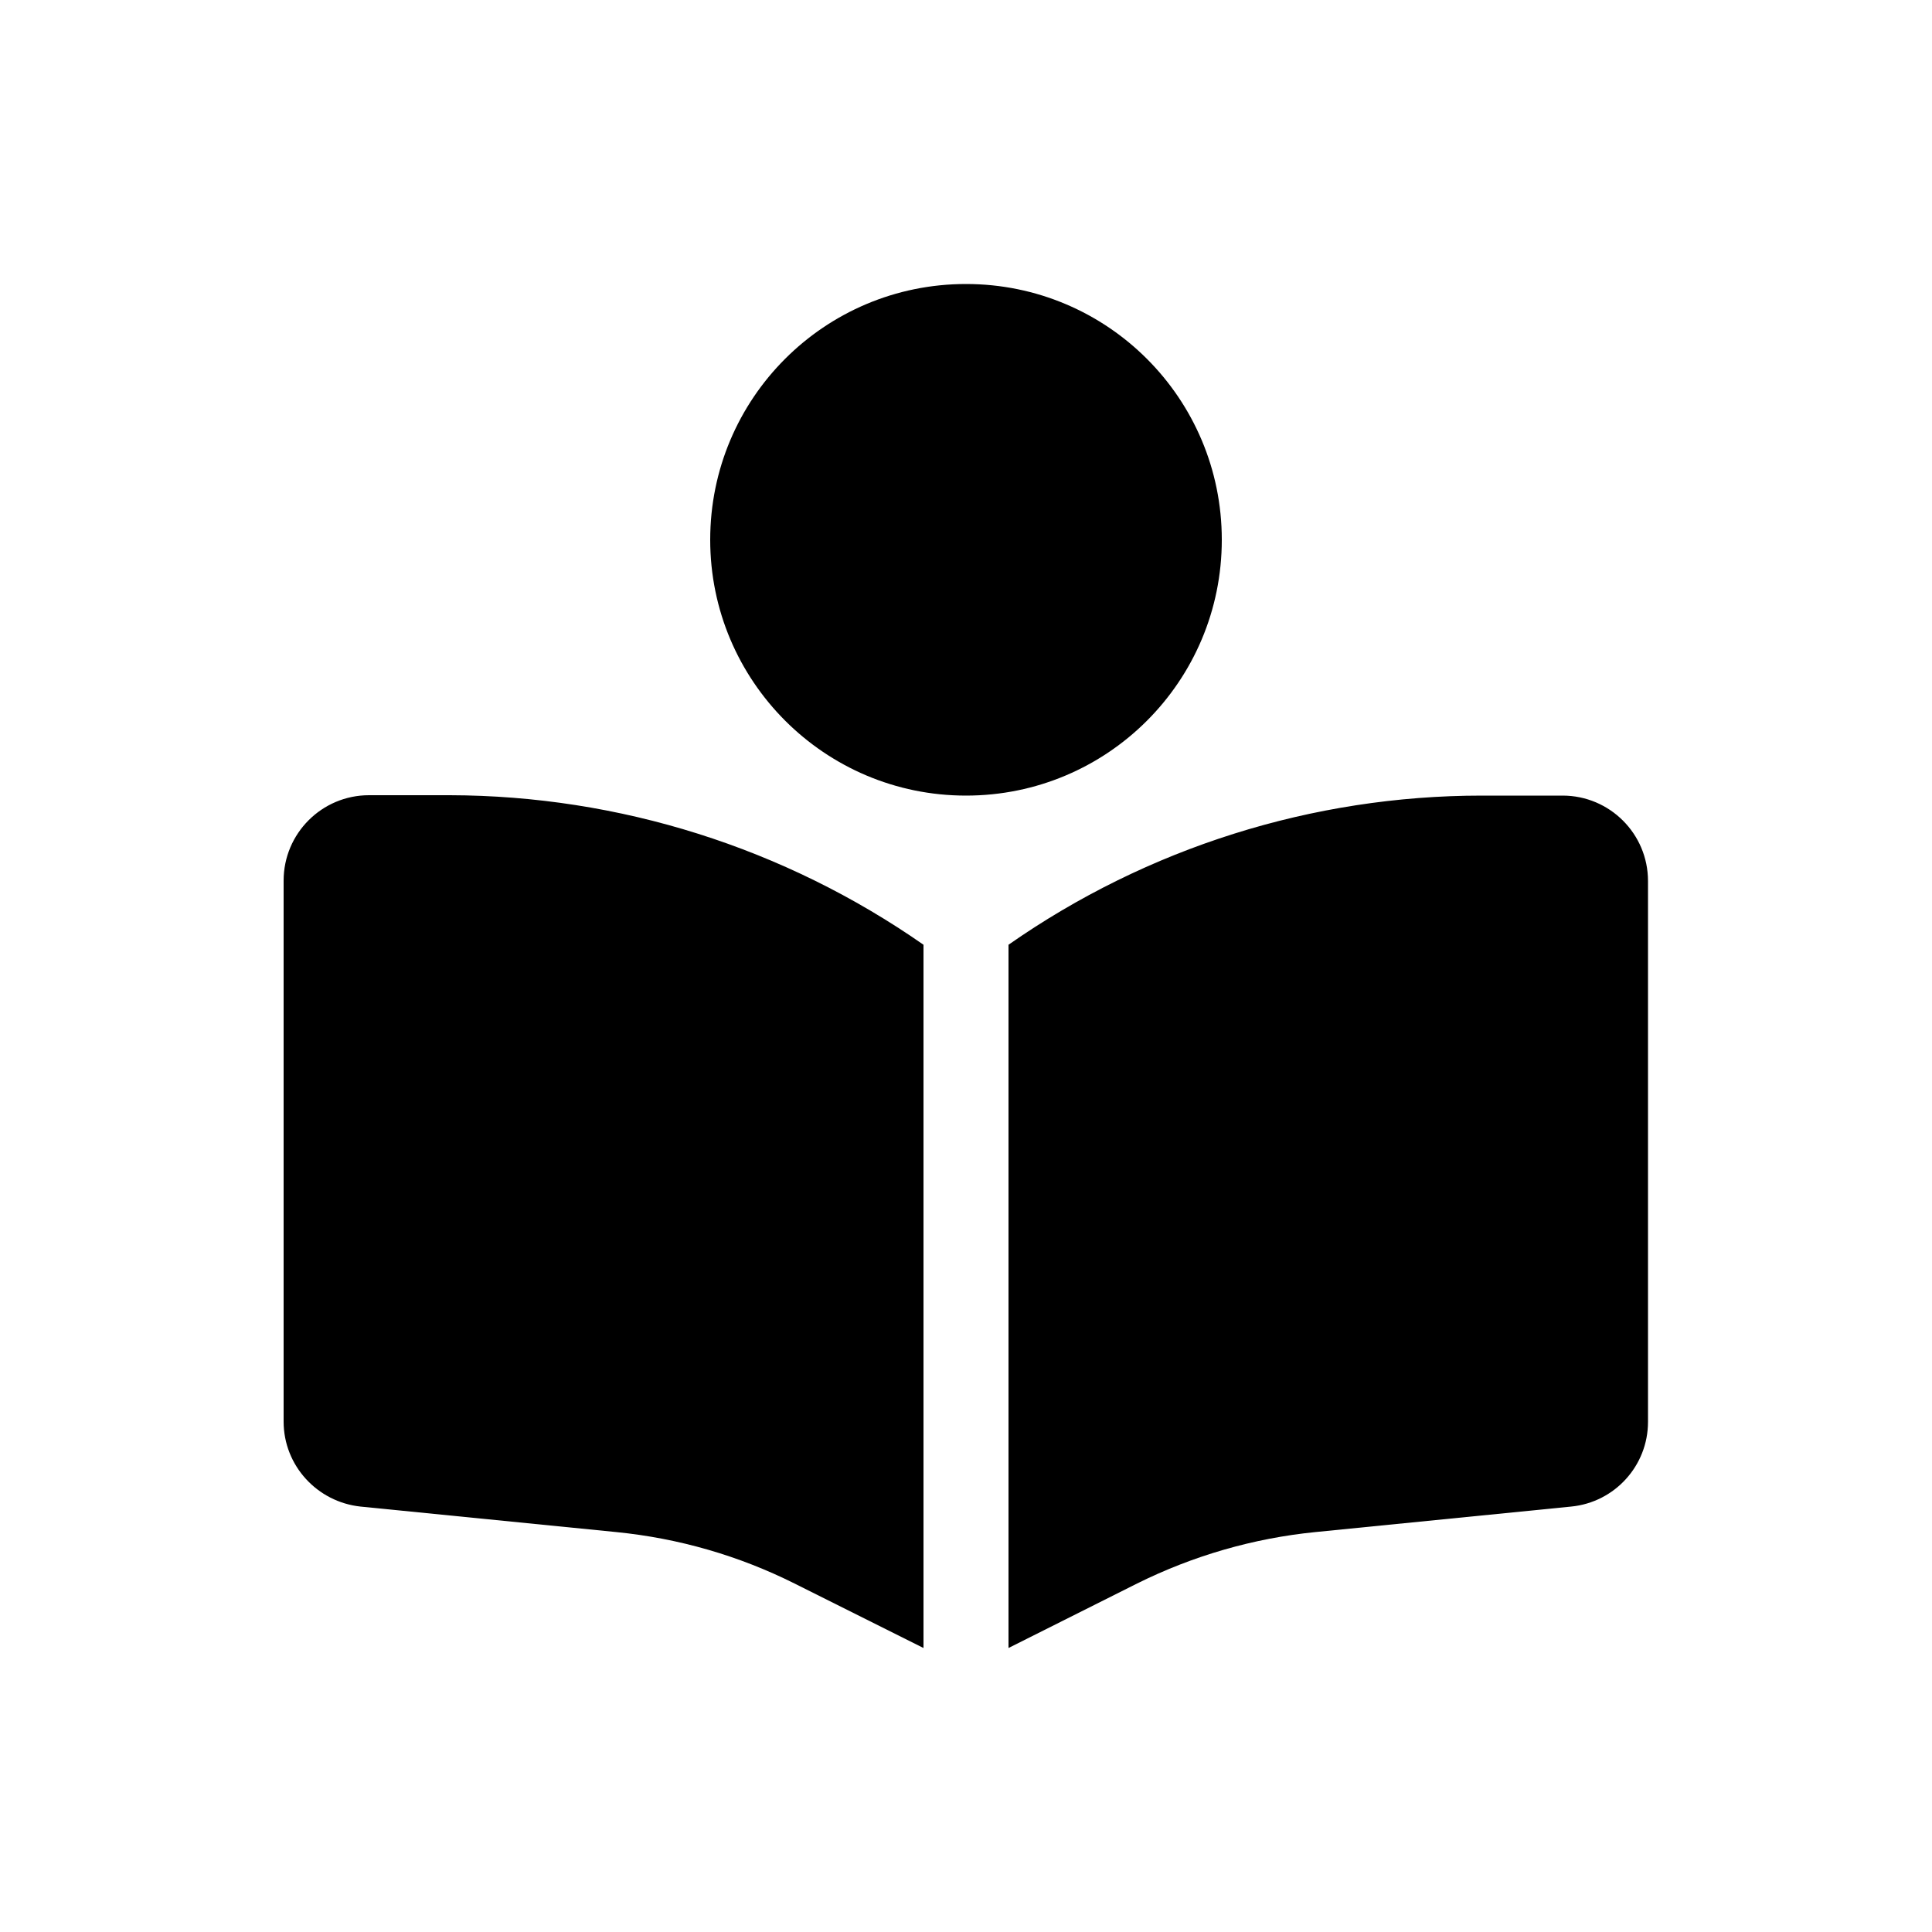 <?xml version="1.0" encoding="utf-8"?>
<!-- Generator: Adobe Illustrator 28.3.0, SVG Export Plug-In . SVG Version: 6.00 Build 0)  -->
<!DOCTYPE svg PUBLIC "-//W3C//DTD SVG 1.1 Tiny//EN" "http://www.w3.org/Graphics/SVG/1.1/DTD/svg11-tiny.dtd">
<svg version="1.1" baseProfile="tiny" id="Layer_1" xmlns:x="http://ns.adobe.com/Extensibility/1.0/" xmlns:i="http://ns.adobe.com/AdobeIllustrator/10.0/" xmlns:graph="http://ns.adobe.com/Graphs/1.0/"
	 xmlns="http://www.w3.org/2000/svg" xmlns:xlink="http://www.w3.org/1999/xlink" x="0px" y="0px" width="500px" height="500px"
	 viewBox="0 0 500 500" overflow="visible" xml:space="preserve">
<path d="M183.8,139.7c0-36.6,29.6-66.2,66.2-66.2s66.2,29.6,66.2,66.2s-29.6,66.2-66.2,66.2S183.8,176.2,183.8,139.7z M239,244.5
	v182l-33.4-16.7c-14.4-7.2-30-11.7-46.1-13.3l-66.2-6.6c-11.2-1.2-19.9-10.6-19.9-22v-140c0-12.2,9.9-22.1,22.1-22.1h20.9
	C160.3,205.9,203,219.4,239,244.5z M261,426.5v-182c35.9-25.1,78.7-38.6,122.5-38.6h20.9c12.2,0,22.1,9.9,22.1,22.1v140
	c0,11.3-8.6,20.8-19.9,21.9l-66.2,6.6c-16,1.6-31.6,6.1-46.1,13.3L261,426.5z"/>
</svg>
